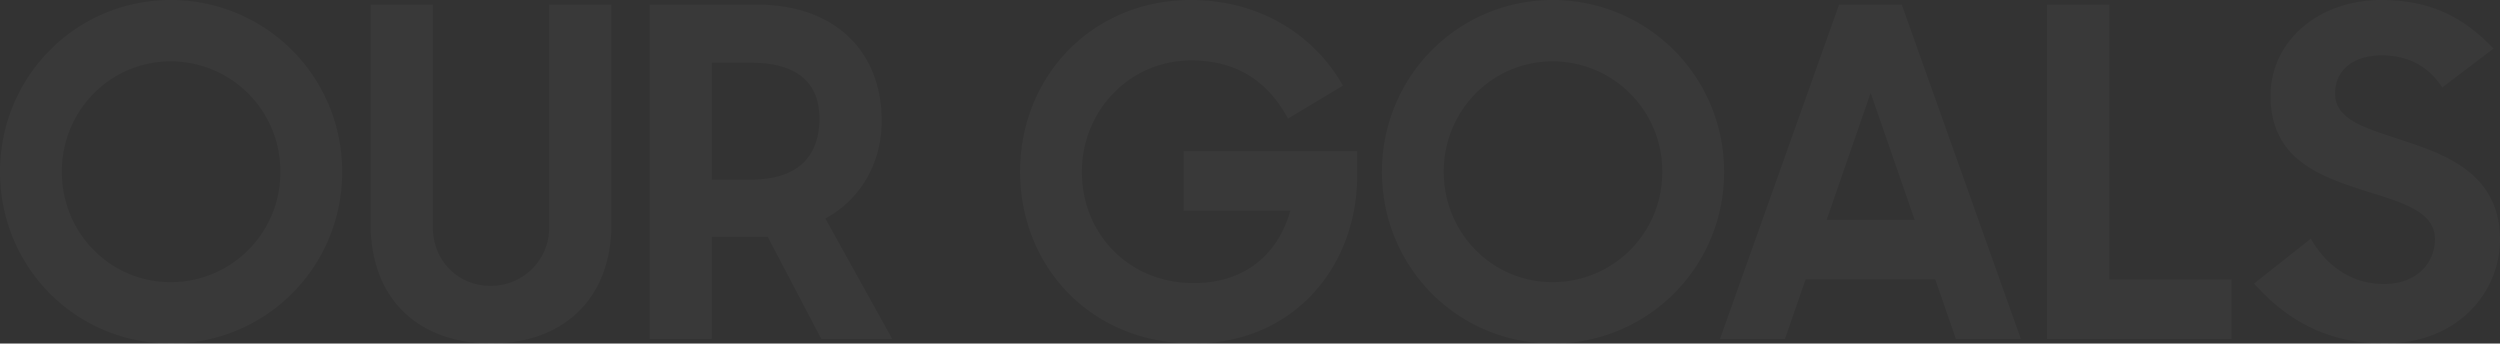 <svg xmlns="http://www.w3.org/2000/svg" width="1269.02" height="174.38" viewBox="0 0 1269.02 174.38">
  <rect x="0" y="0" width="1269.02" height="174.38" fill="#333333" stroke="none"/>
  <path id="our-goal-about-heading" d="M87.363,152.92A86.728,86.728,0,0,0,174.32,65.73,86.875,86.875,0,0,0,87.363-21.46C39-21.46.638,17.6.638,65.73.638,114.091,39,152.92,87.363,152.92Zm0-31.156c-30.923,0-55.337-25.111-55.337-56.034S56.44,9.7,87.363,9.7A55.669,55.669,0,0,1,142.932,65.73,55.669,55.669,0,0,1,87.363,121.764ZM249.885,152.92c35.108,0,61.149-21.158,61.149-60.917V-19.135H279.413v113a29.524,29.524,0,0,1-29.761,29.761c-16.74,0-29.3-13.02-29.3-29.761v-113H188.736V92C188.736,131.762,214.544,152.92,249.885,152.92Zm112.068-2.325V98.746h28.366l27.2,51.849h36.039L419.615,89.446c18.6-10,28.6-29.063,28.6-49.524,0-35.108-23.483-59.057-63.474-59.057H330.332v169.73Zm0-80.912V10.393h20c24.181,0,34.643,10.928,34.643,28.366,0,16.74-8.6,30.923-34.643,30.923Zm244.6,83.237c50.919,0,83-39.294,83-85.1V55.267h-88.12V85.493h54.174c-6.278,22.321-23.251,36.736-49.059,36.736-33.016,0-56.732-25.111-56.732-56.5,0-30.691,23.948-56.5,55.569-56.5,22.088,0,38.364,9.765,49.059,29.528l27.9-16.74C667.932-3.557,640.263-21.46,605.155-21.46c-50.221,0-86.725,38.829-86.725,87.19C518.43,112.929,553.538,152.92,606.55,152.92Zm182.285,0a86.728,86.728,0,0,0,86.957-87.19,86.875,86.875,0,0,0-86.957-87.19c-48.361,0-86.725,39.061-86.725,87.19C702.11,114.091,740.474,152.92,788.835,152.92Zm0-31.156c-30.923,0-55.337-25.111-55.337-56.034S757.911,9.7,788.835,9.7A55.669,55.669,0,0,1,844.4,65.73,55.669,55.669,0,0,1,788.835,121.764ZM873.7,150.595h33.016l10.463-30.226h65.8l10.463,30.226h33.016L966-19.135H934.151ZM950.194,25.739l22.321,64.4H927.874Zm89.515,124.856h93.7V120.369H1071.33v-139.5h-31.621Zm171.357,2.325c37.2,0,58.592-26.041,58.592-52.779,0-32.551-26.041-42.781-49.059-50.221-18.6-6.278-34.643-10.23-34.643-23.948,0-10.928,8.138-19.3,23.716-19.3,13.253,0,23.483,5.348,30.691,16.275L1266.4,3.186C1252.685-11,1236.642-21.46,1209.439-21.46c-32.551,0-56.267,21.391-56.267,48.594,0,32.318,25.111,40.921,48.129,48.361,17.9,5.58,35.341,10.23,35.341,24.413,0,11.858-9.068,22.786-25.808,22.786-15.578,0-28.6-8.138-37.2-23.018L1144.8,122.461C1160.38,139.9,1180.608,152.92,1211.067,152.92Z" transform="translate(-0.638 21.46)" fill="#fff" opacity="0.03"/>
</svg>

